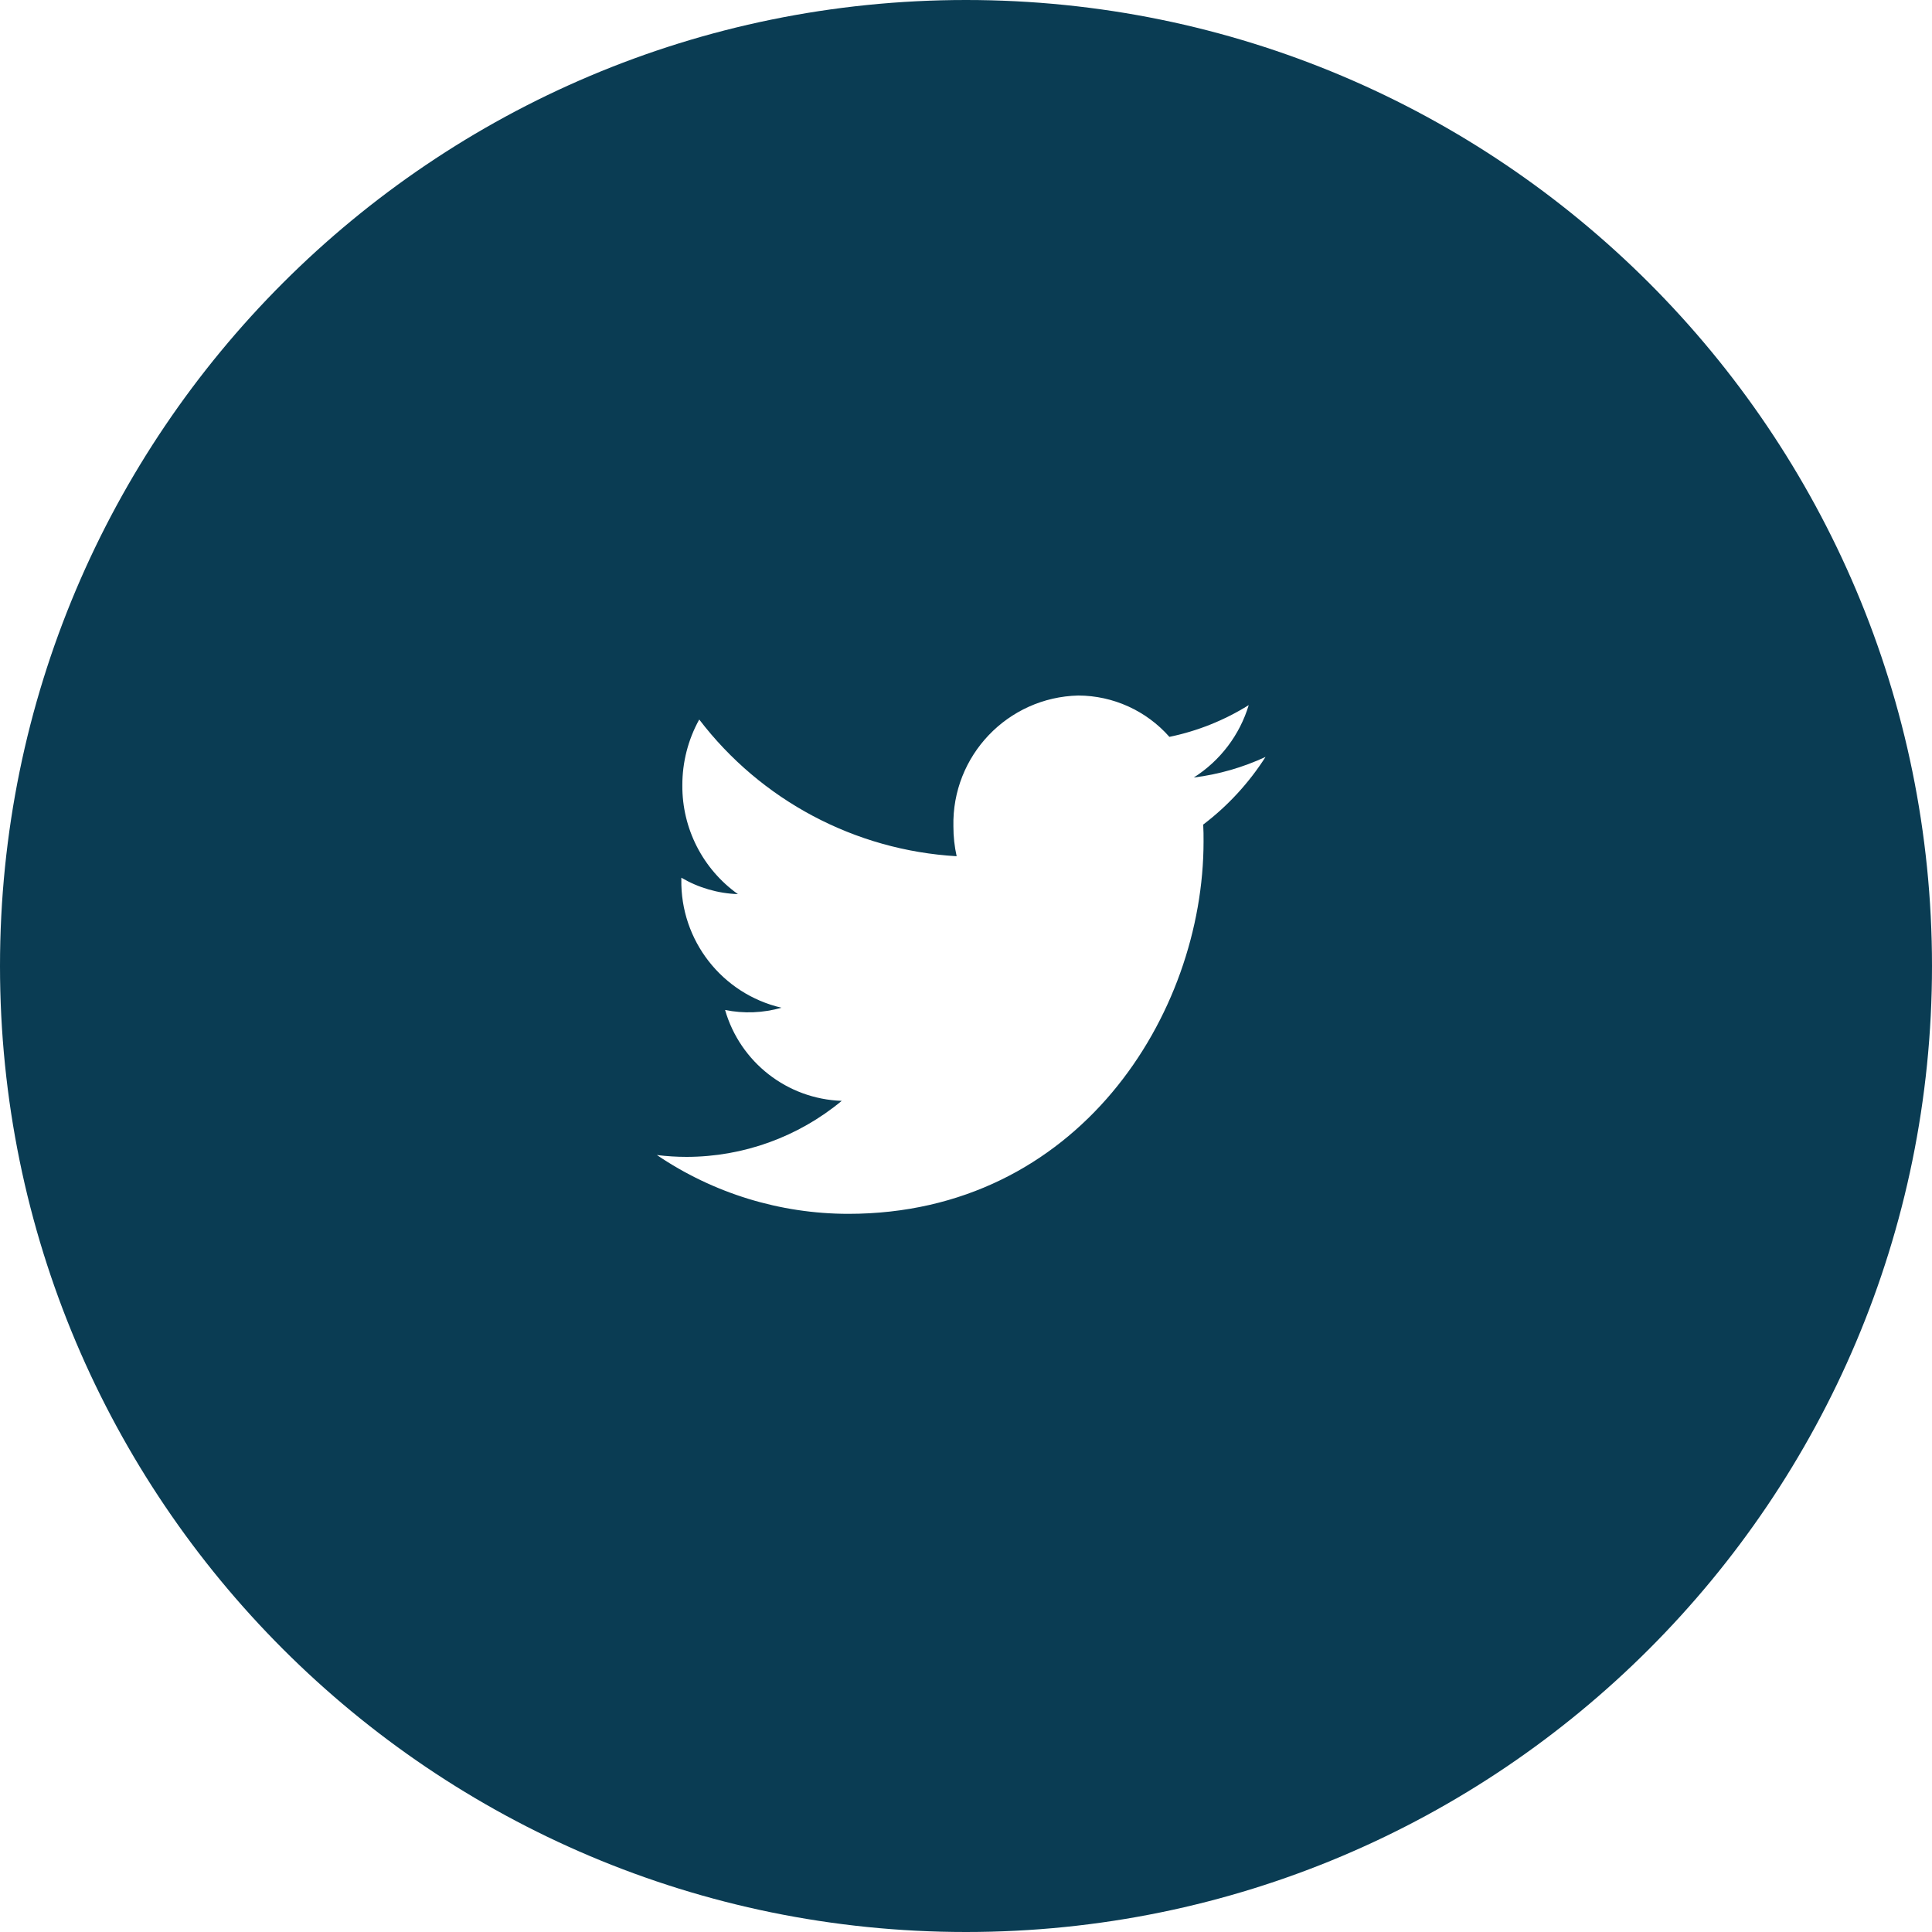 <?xml version="1.0" encoding="UTF-8"?>
<svg width="50px" height="50px" viewBox="0 0 50 50" version="1.1" xmlns="http://www.w3.org/2000/svg" xmlns:xlink="http://www.w3.org/1999/xlink">
    <!-- Generator: Sketch 52.5 (67469) - http://www.bohemiancoding.com/sketch -->
    <title>Twitter_Footer_Icon</title>
    <desc>Created with Sketch.</desc>
    <g id="Page-1" stroke="none" stroke-width="1" fill="none" fill-rule="evenodd">
        <g id="NYL_Contact_Us_FINAL" transform="translate(-986, -2349)" fill="#0A3C53" fill-rule="nonzero">
            <g id="XL_Footer" transform="translate(0, 2233)">
                <g id="White" transform="translate(0, 1)">
                    <g id="Social-Icons" transform="translate(926, 75)">
                        <g id="XL_Footer_Twitter" transform="translate(60, 40)">
                            <path d="M25,50 C11.193,50 0,38.807 0,25 C0,11.193 11.193,0 25,0 C38.807,0 50,11.193 50,25 C50,38.807 38.807,50 25,50 Z M32.752,19.589 C32.164,19.862 31.538,20.042 30.895,20.122 C31.578,19.688 32.083,19.023 32.317,18.248 C31.687,18.641 30.992,18.92 30.264,19.07 C29.667,18.393 28.809,18.003 27.906,18 C26.078,18.044 24.632,19.56 24.674,21.388 C24.673,21.647 24.702,21.906 24.758,22.159 C22.128,22.006 19.695,20.714 18.096,18.621 C17.808,19.141 17.658,19.726 17.659,20.321 C17.65,21.439 18.187,22.491 19.097,23.14 C18.581,23.122 18.078,22.976 17.633,22.715 L17.633,22.758 C17.606,24.338 18.686,25.722 20.225,26.08 C19.75,26.216 19.249,26.236 18.765,26.138 C19.156,27.493 20.375,28.442 21.784,28.49 C20.656,29.425 19.237,29.938 17.771,29.94 C17.513,29.94 17.256,29.924 17,29.892 C18.462,30.883 20.188,31.413 21.954,31.414 C27.898,31.414 31.148,26.253 31.148,21.778 C31.148,21.63 31.148,21.485 31.139,21.34 C31.776,20.856 32.322,20.263 32.752,19.589 Z" id="Twitter_Footer_Icon"></path>
                        </g>
                    </g>
                </g>
            </g>
        </g>
    </g>
</svg>